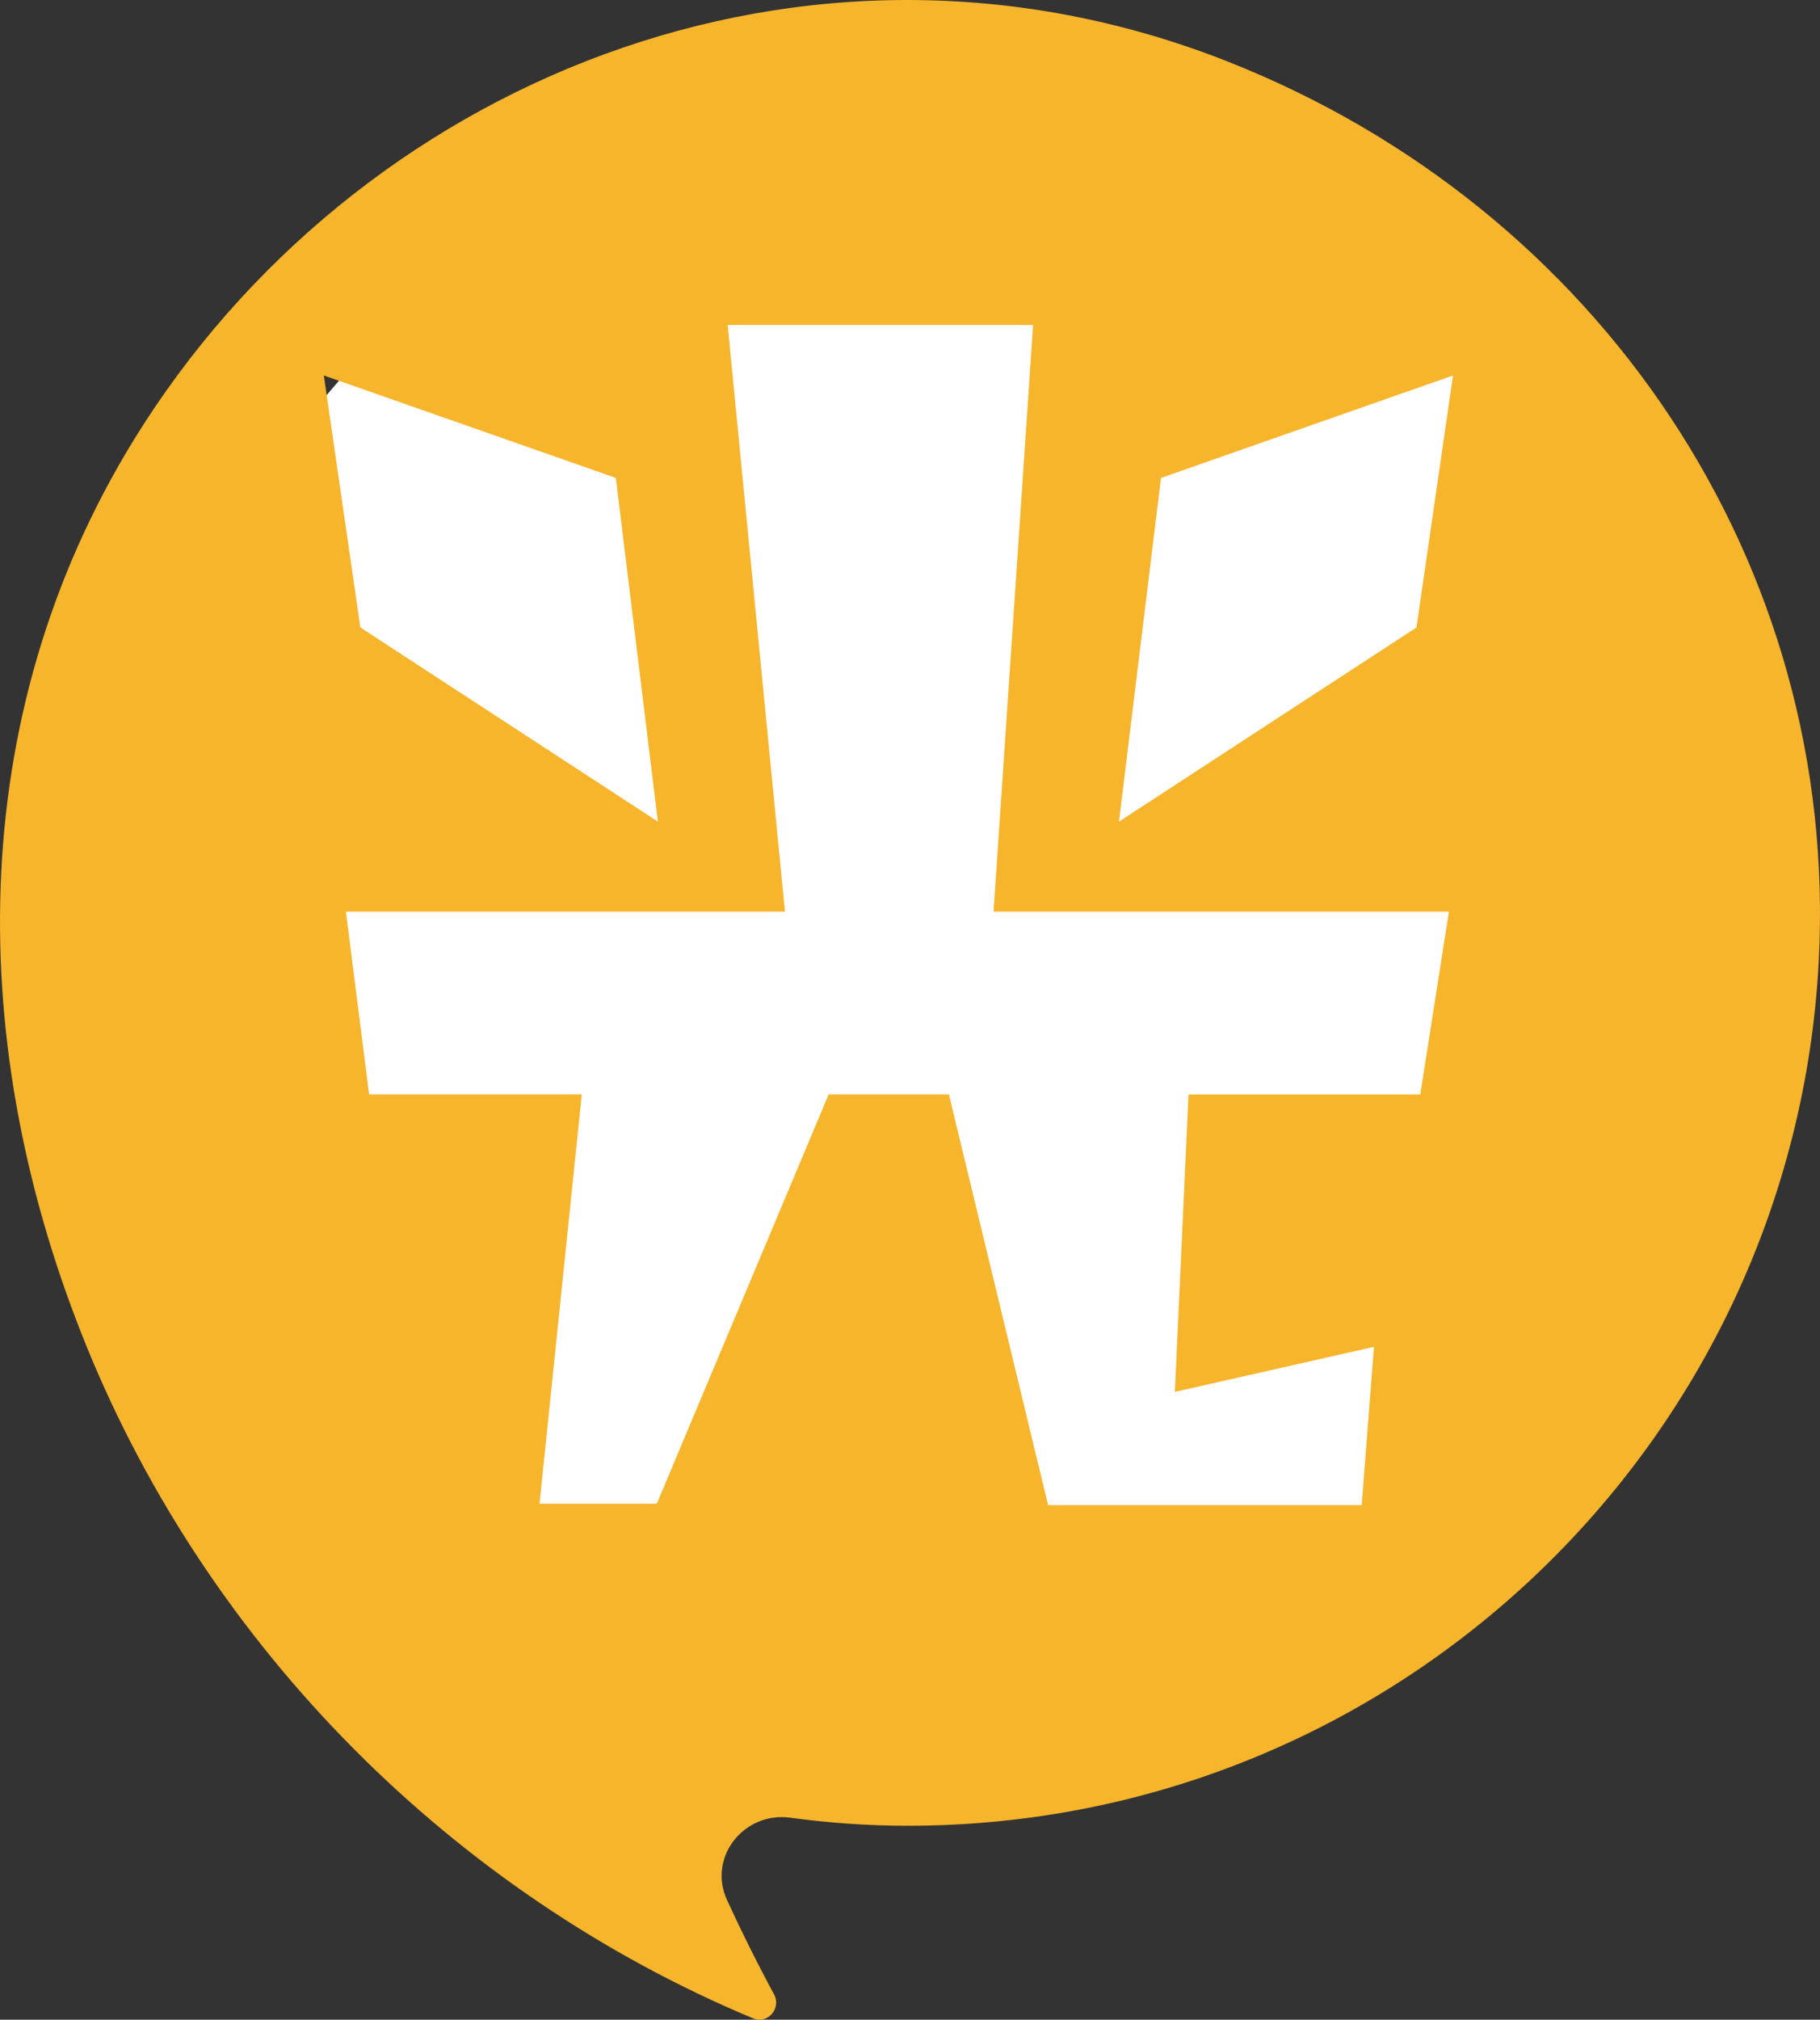 <?xml version="1.0" encoding="UTF-8"?> <svg xmlns="http://www.w3.org/2000/svg" id="_レイヤー_1" viewBox="0 0 456 505.72"><rect x="0" y="0" width="456" height="505.72" fill="#333333" stroke="none"/><defs><style>.cls-1{fill:#fff;}.cls-2{fill:#f7b52c;}</style></defs><ellipse class="cls-1" cx="234" cy="227.51" rx="199" ry="199.5"></ellipse><path class="cls-2" d="M307.54,15.38C201.53-26.38,88.6,20.79,33.62,110-9.37,179.77-8.65,262.74,21.74,337.24c30.81,75.53,91.84,136.76,166.95,168.15,3.66,1.53,7.14-2.52,5.25-6.01-4.18-7.73-8.11-15.62-11.79-23.64-4.9-10.68,4.22-22.18,15.86-20.6,9.62,1.31,19.43,2.02,29.41,2.02,122.14,0,221.9-95.79,228.26-216.34,5.27-99.85-55.11-188.78-148.14-225.43ZM154.3,119.67l10.53,86.06-74.54-48.62-9.15-63.09,73.16,25.65Zm201.55,154.38h-58.07l-3.42,74.47,49.88-11.28-3.07,39.63h-78.57l-24.85-102.83h-30.13l-43.06,102.48h-29.38l10.59-102.48h-53.29l-5.81-45.77h110l-14.35-146.9h76.52l-9.91,146.9h114.1l-7.18,45.77Zm-.95-116.94l-74.54,48.62,10.53-86.06,73.16-25.65-9.15,63.09Z"></path></svg> 